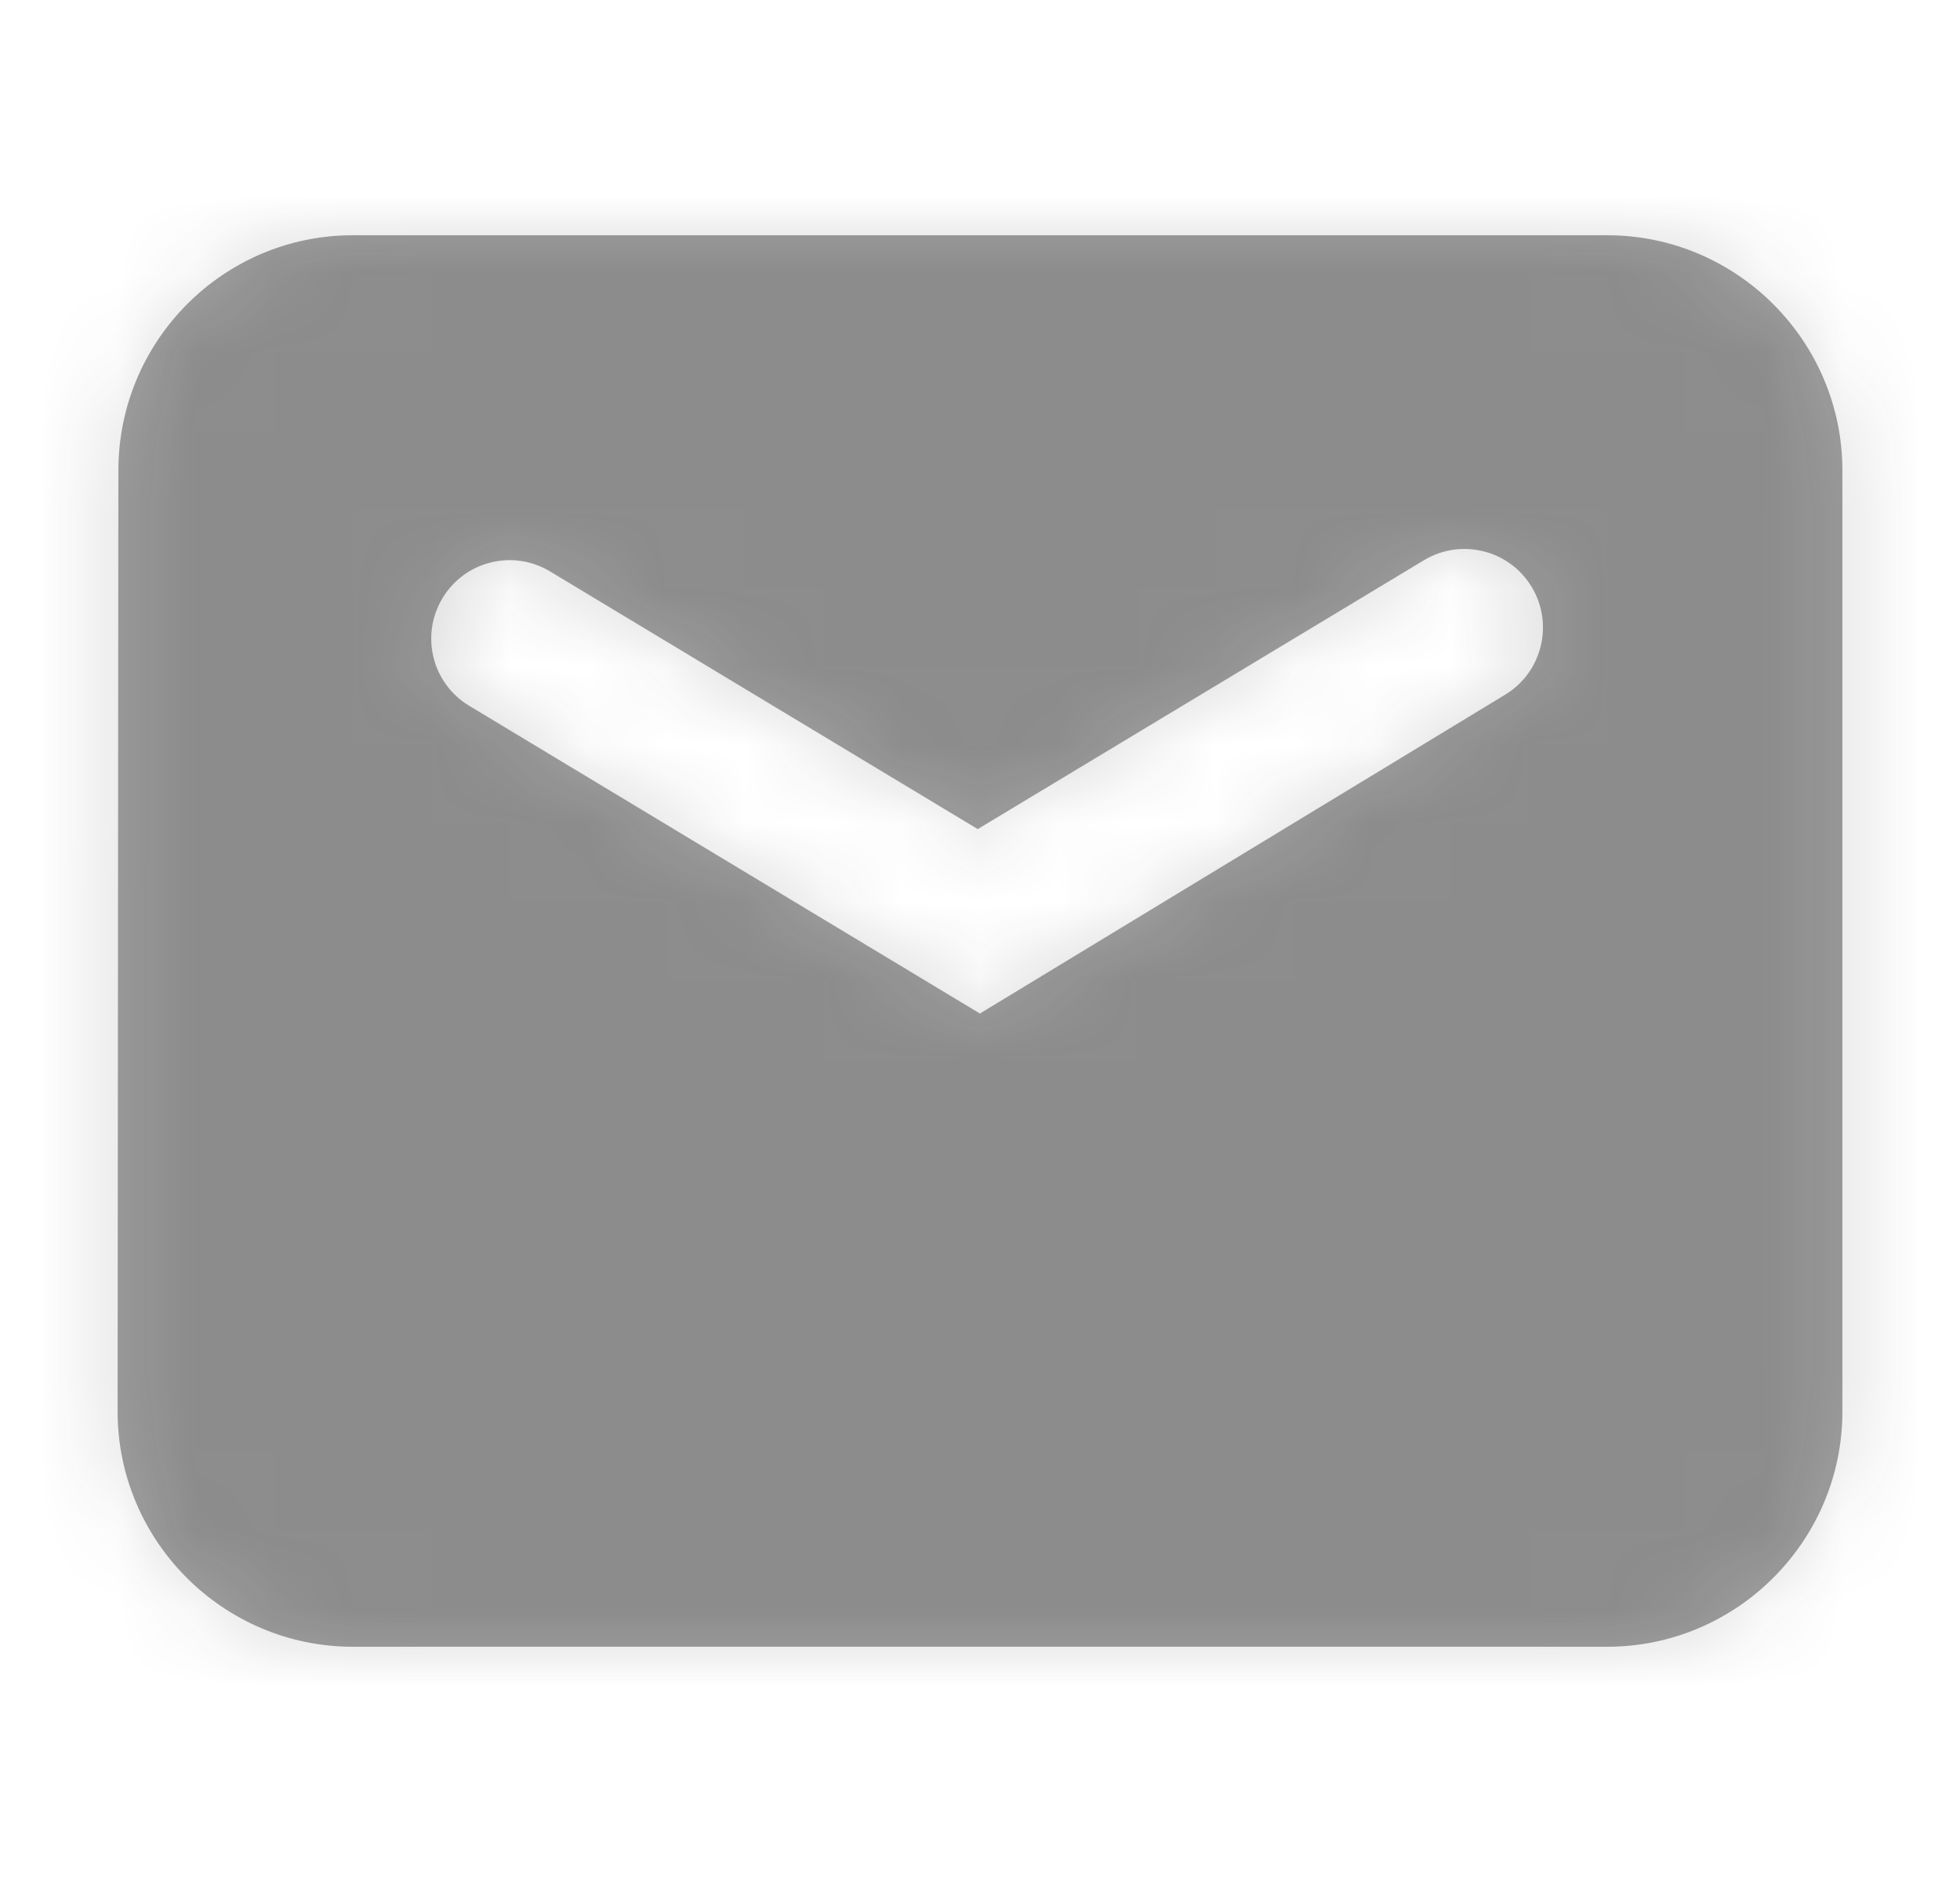 <svg width="25" height="24" viewBox="0 0 25 24" fill="none" xmlns="http://www.w3.org/2000/svg">
<path opacity="0.4" fill-rule="evenodd" clip-rule="evenodd" d="M20.5 3H4.5C2.848 3 1.51 4.347 1.51 6L1.5 17.999C1.5 19.652 2.848 21 4.5 21H20.5C22.152 21 23.5 19.652 23.5 18V6C23.5 4.348 22.152 3 20.5 3ZM5.984 9C5.511 8.715 5.359 8.101 5.644 7.628C5.929 7.154 6.543 7.002 7.016 7.287L12.471 10.573L18.163 7.144C18.636 6.859 19.252 7.012 19.537 7.485C19.821 7.957 19.671 8.572 19.2 8.858L12.51 12.918L12.504 12.928L5.984 9Z" fill="#181818"/>
<mask id="mask0_135_1039" style="mask-type:luminance" maskUnits="userSpaceOnUse" x="1" y="3" width="23" height="18">
<path opacity="0.4" fill-rule="evenodd" clip-rule="evenodd" d="M20.5 3H4.5C2.848 3 1.51 4.347 1.51 6L1.5 17.999C1.5 19.652 2.848 21 4.5 21H20.5C22.152 21 23.5 19.652 23.5 18V6C23.5 4.348 22.152 3 20.5 3ZM5.984 9C5.511 8.715 5.359 8.101 5.644 7.628C5.929 7.154 6.543 7.002 7.016 7.287L12.471 10.573L18.163 7.144C18.636 6.859 19.252 7.012 19.537 7.485C19.821 7.957 19.671 8.572 19.2 8.858L12.51 12.918L12.504 12.928L5.984 9Z" fill="white"/>
</mask>
<g mask="url(#mask0_135_1039)">
<rect opacity="0.4" x="0.5" width="24" height="24" fill="#181818"/>
</g>
</svg>

